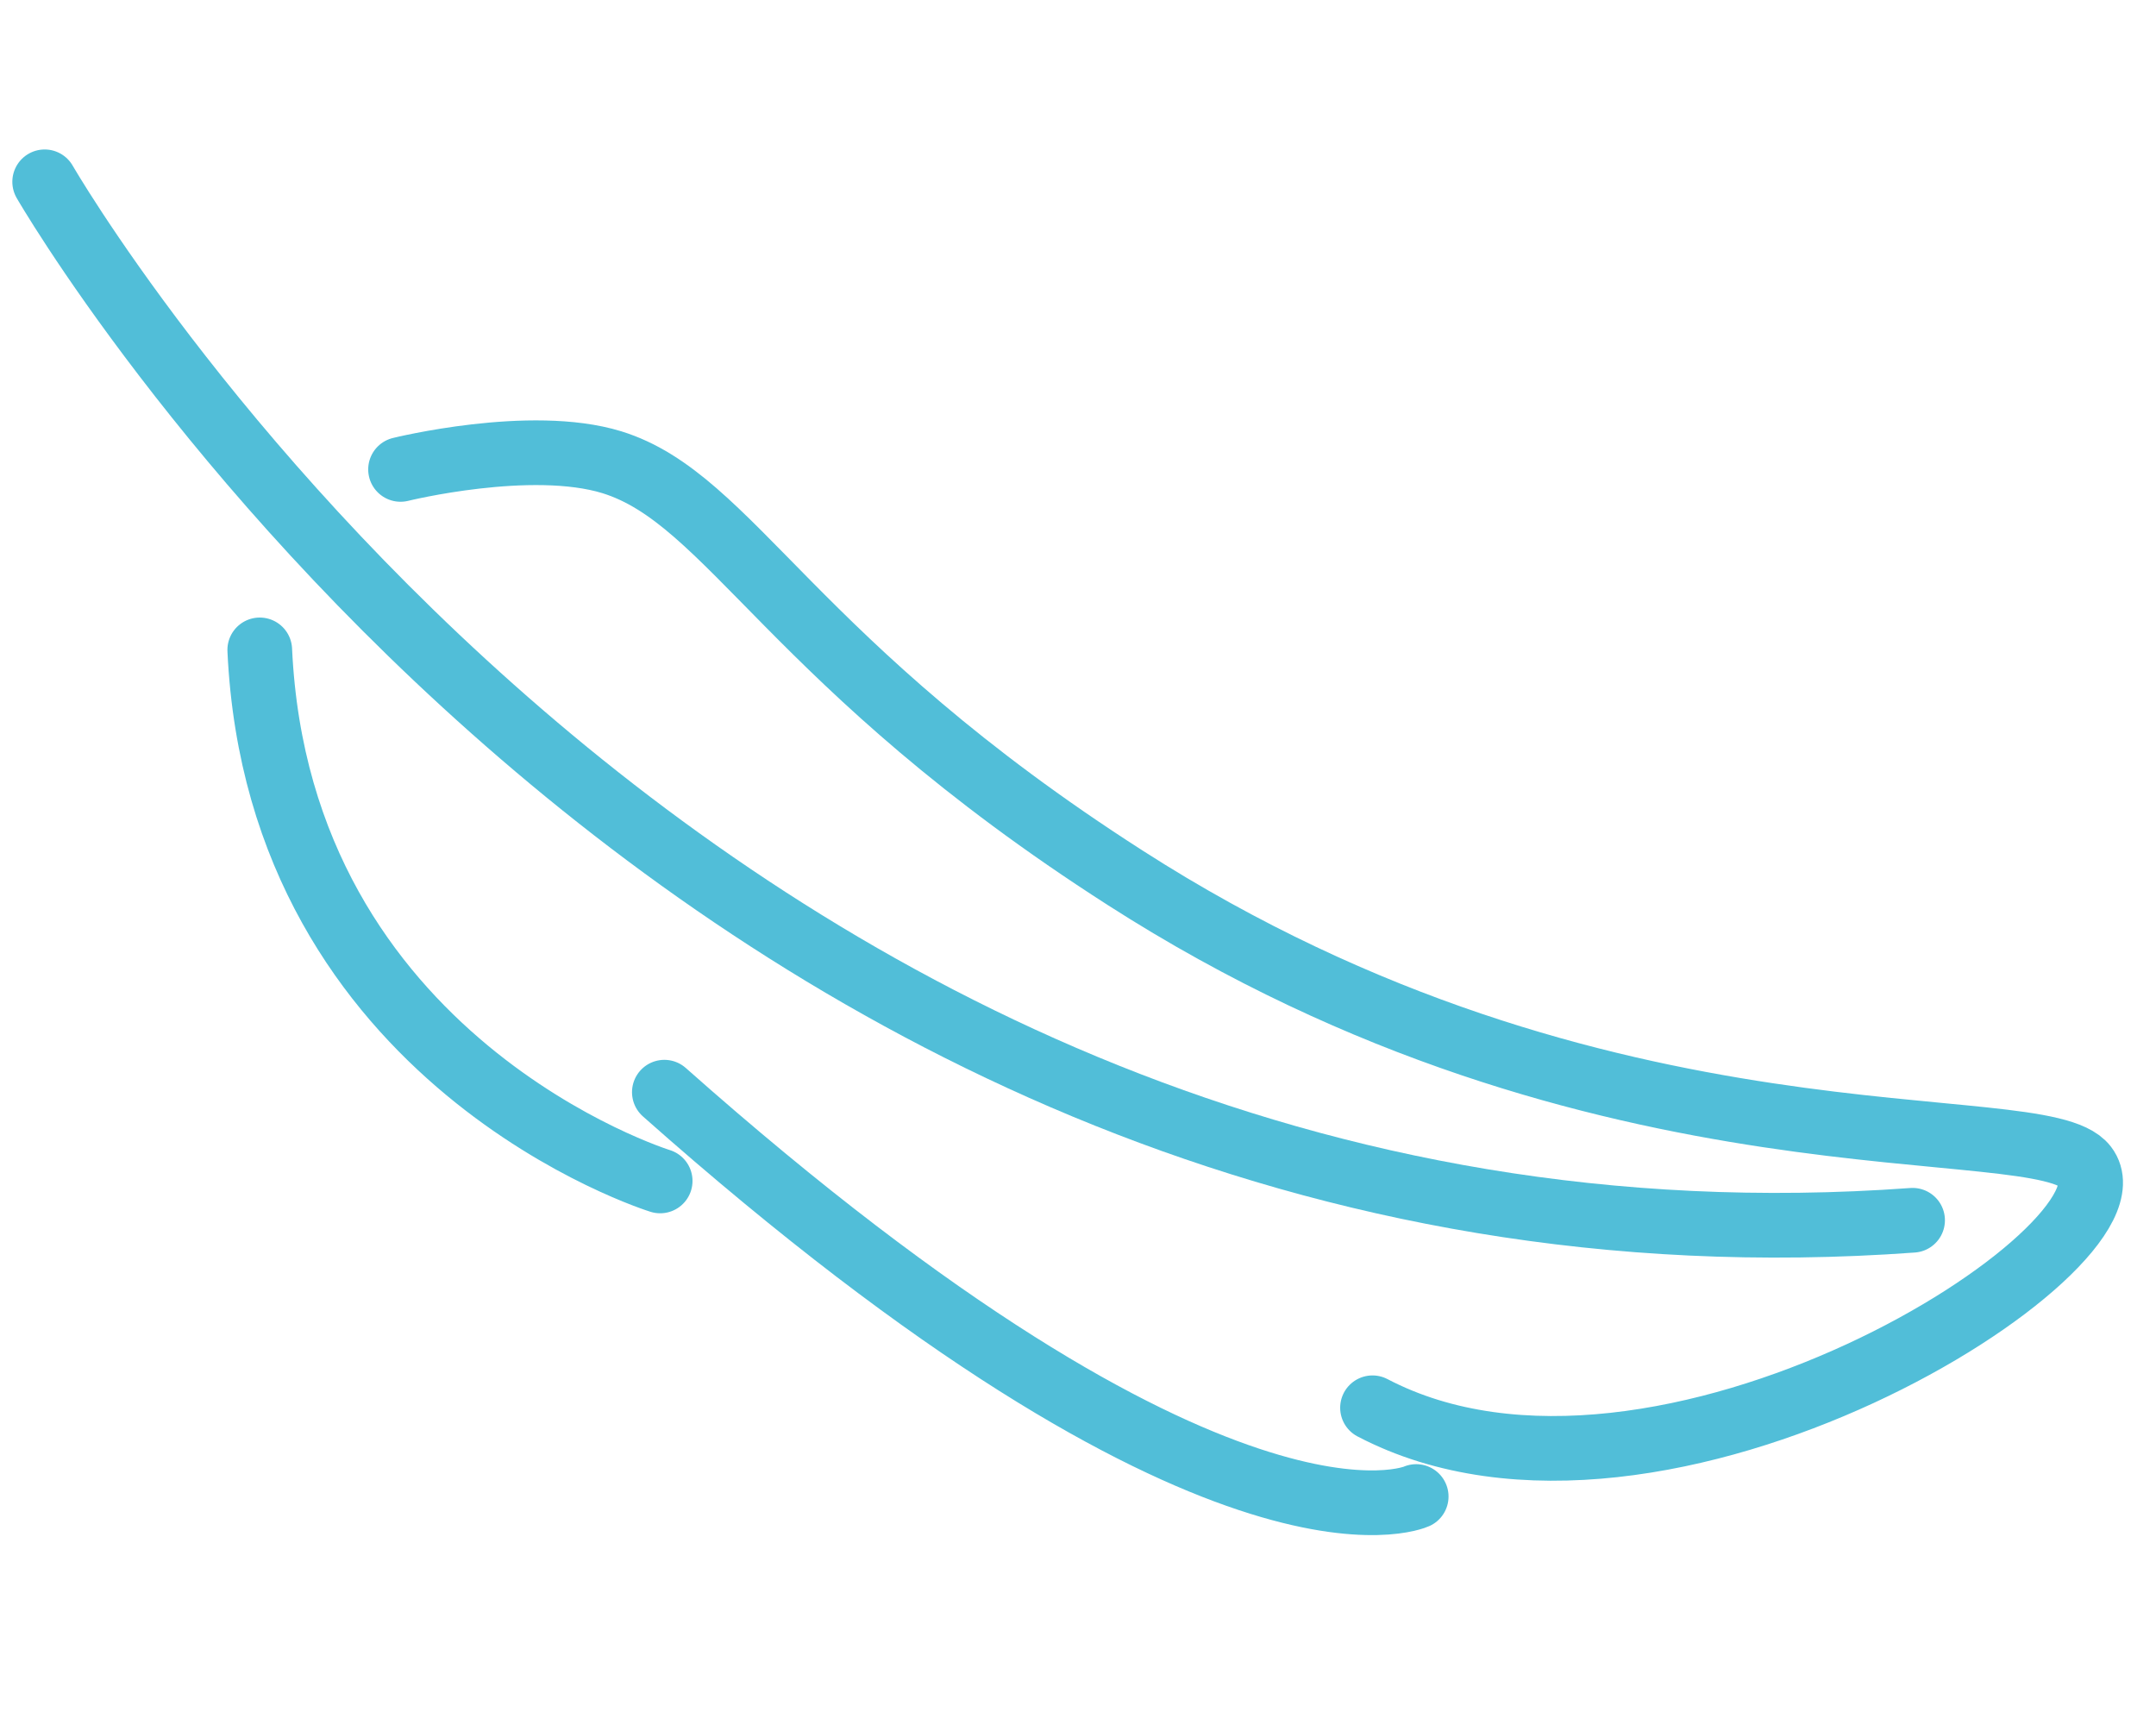 <svg xmlns="http://www.w3.org/2000/svg" width="50" height="40" fill="none" viewBox="0 0 50 40"><g stroke="#51BED8" stroke-linecap="round" stroke-linejoin="round" stroke-miterlimit="10" stroke-width="1.5" clip-path="url(#clip0_2284_8868)"><path d="M1.036 4.216s15.06 26.142 43.319 24.08"/><path d="M9.289 10.885s3.019-.746 4.902-.166c2.758.855 4.165 4.678 11.9 9.634 11.108 7.131 21.224 5.322 22.27 6.694 1.427 1.855-9.85 9.096-16.531 5.597M32.843 34.702s-4.541 2.062-17.436-9.376M15.31 27.384S6.467 24.651 6.024 15.07"/></g><defs><clipPath id="clip0_2284_8868"><path fill="#fff" d="M0 0h50v40H0z"/></clipPath></defs></svg>